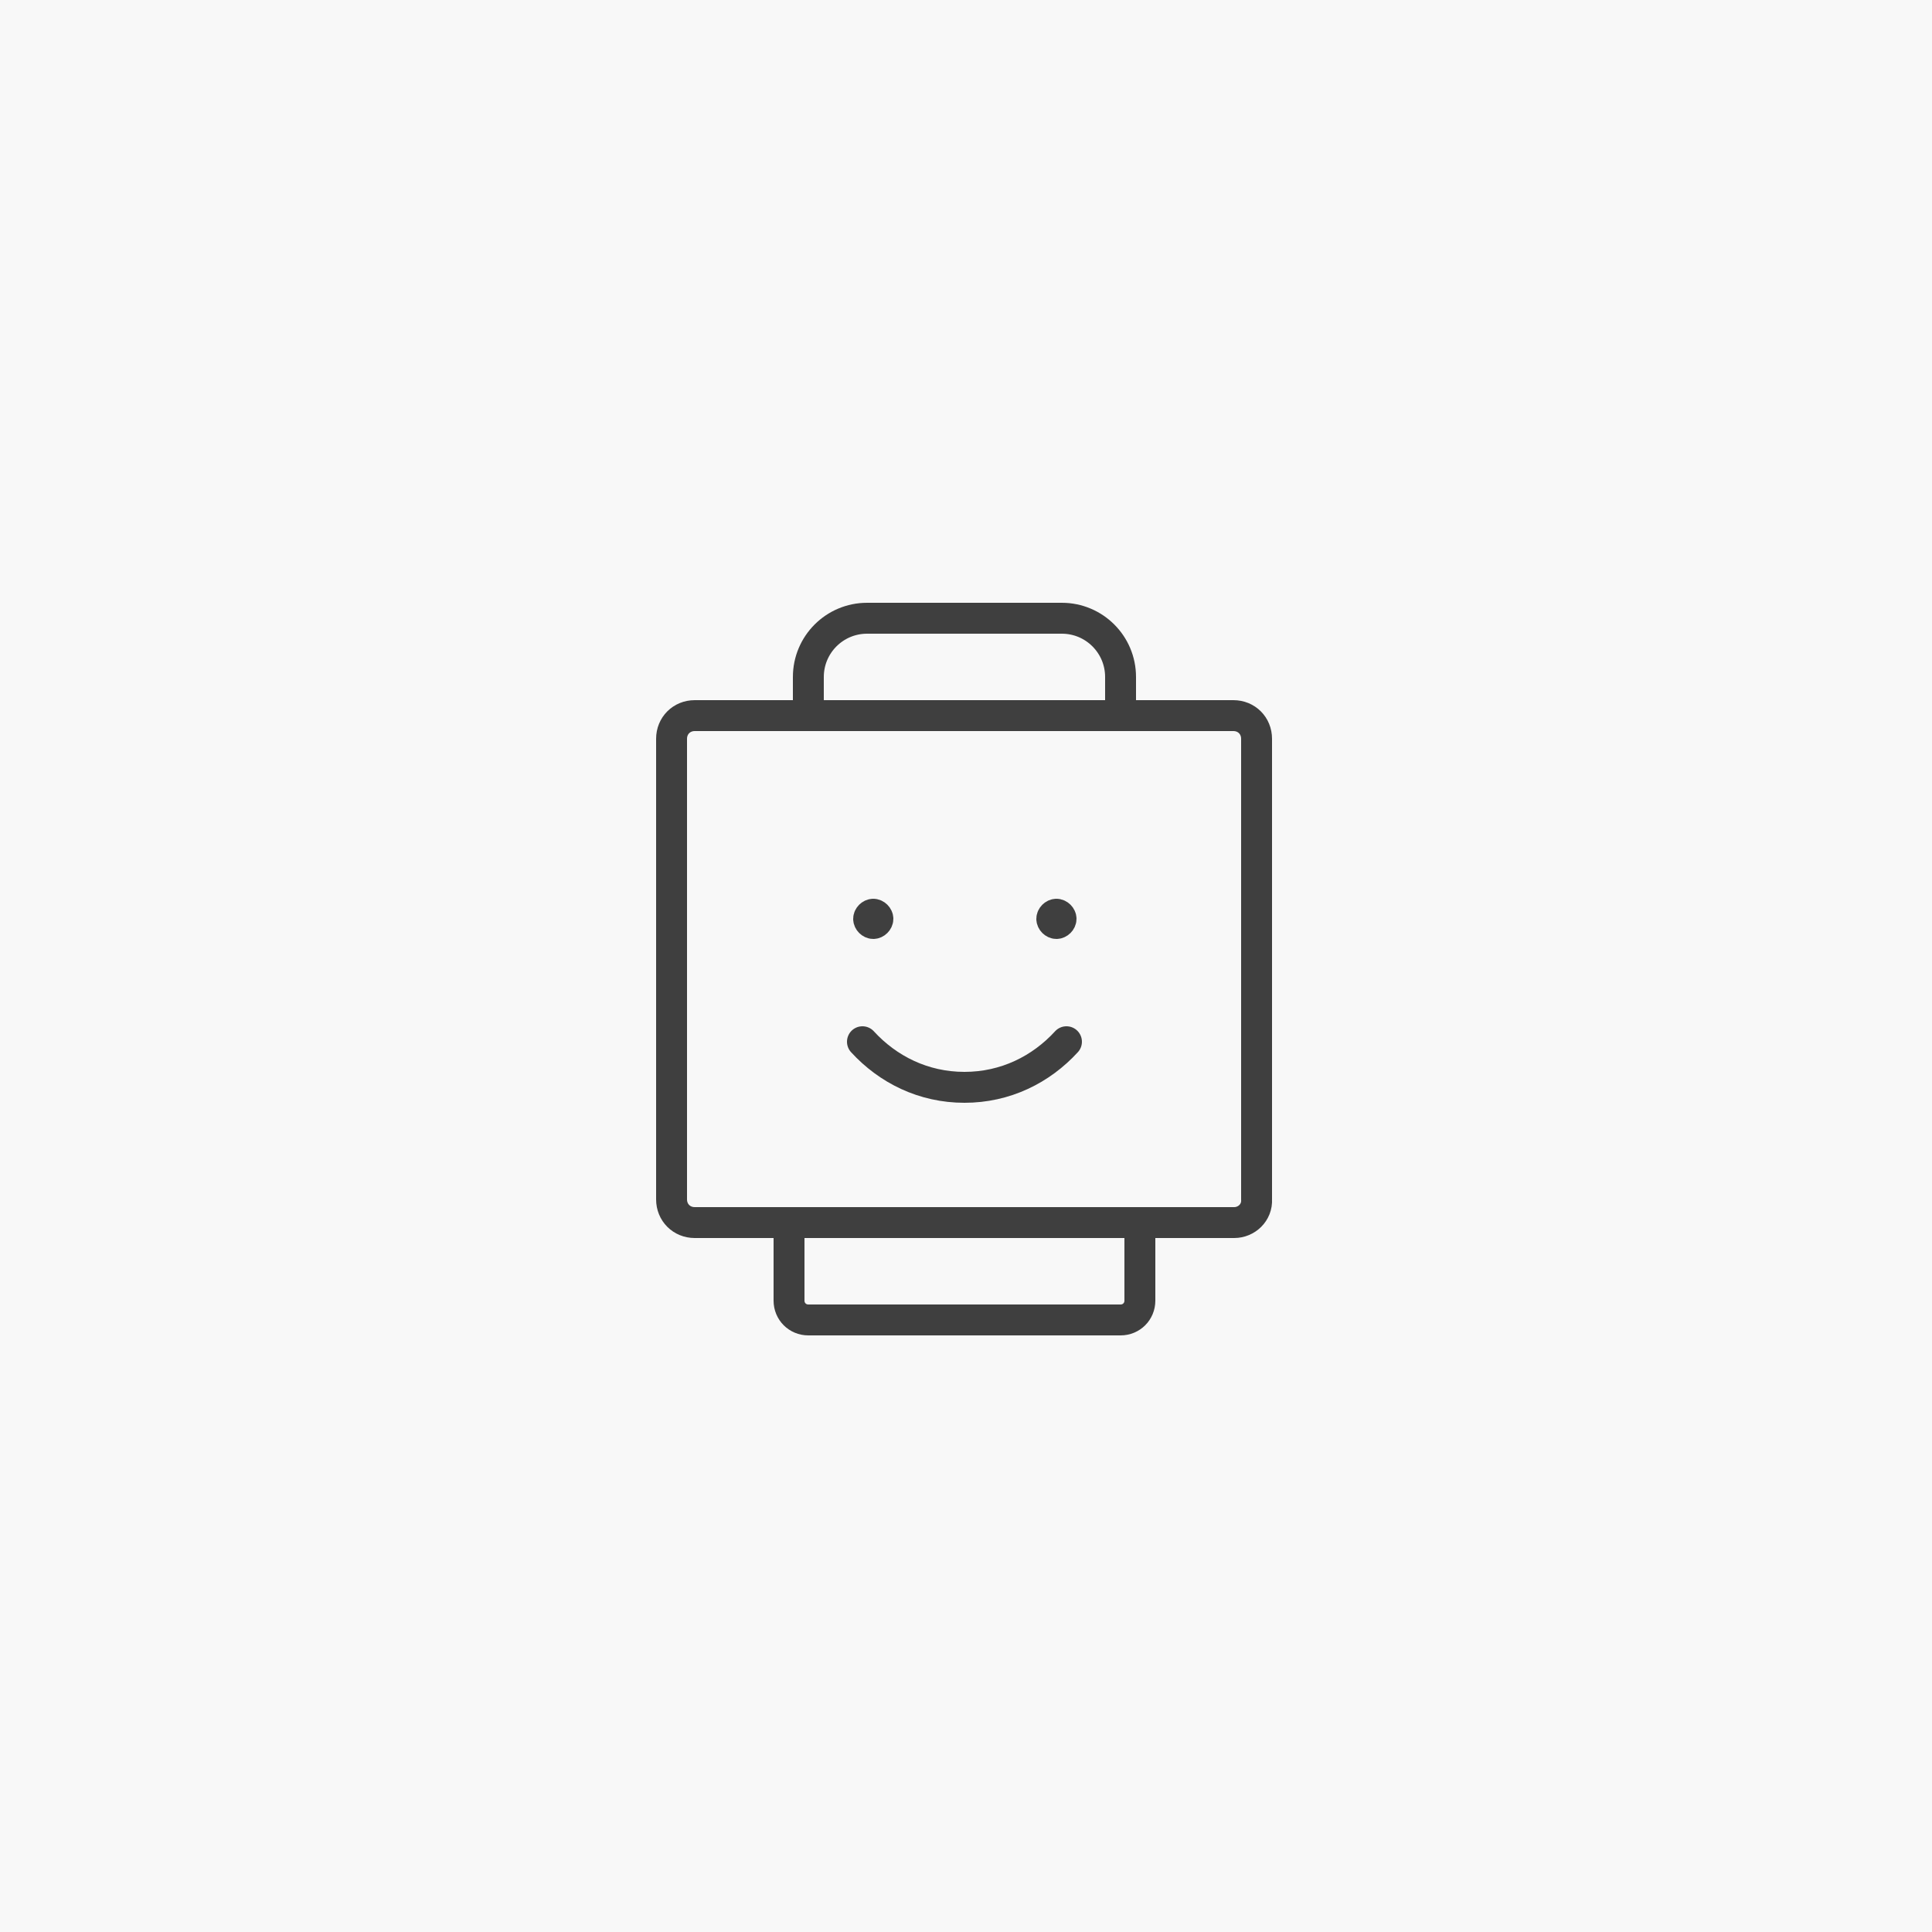 <?xml version="1.0" encoding="UTF-8"?>
<svg xmlns="http://www.w3.org/2000/svg" xmlns:xlink="http://www.w3.org/1999/xlink" version="1.1" id="Illustration" x="0px" y="0px" viewBox="0 0 250 250" style="enable-background:new 0 0 250 250;" xml:space="preserve">
<style type="text/css">
	.st0{fill:#F8F8F8;}
	.st1{fill:none;stroke:#3F3F3F;stroke-width:4;stroke-linecap:round;stroke-linejoin:round;}
</style>
<rect y="0" class="st0" width="250" height="250"></rect>
<g>
	<g>
		<path class="st1" d="M147.5,158.2v10.1c0,1.4-1.1,2.5-2.5,2.5h-40.4c-1.4,0-2.5-1.1-2.5-2.5v-10.1"></path>
		<path class="st1" d="M159.7,158.2H89.9c-1.7,0-3-1.3-3-3V95.6c0-1.7,1.3-3,3-3h69.7c1.7,0,3,1.3,3,3v59.6    C162.7,156.9,161.3,158.2,159.7,158.2z"></path>
		<path class="st1" d="M104.6,92.6v-5c0-4.2,3.4-7.6,7.6-7.6h25.2c4.2,0,7.6,3.4,7.6,7.6v5"></path>
		<path class="st1" d="M111.6,134.8c3.3,3.6,7.9,5.9,13.2,5.9s9.9-2.3,13.2-5.9"></path>
		<path class="st1" d="M136.7,118.3c-0.3,0-0.6,0.3-0.6,0.6c0,0.3,0.3,0.6,0.6,0.6s0.6-0.3,0.6-0.6S137,118.3,136.7,118.3"></path>
		<path class="st1" d="M113,118.3c-0.3,0-0.6,0.3-0.6,0.6c0,0.3,0.3,0.6,0.6,0.6s0.6-0.3,0.6-0.6S113.3,118.3,113,118.3"></path>
	</g>
</g>
</svg>